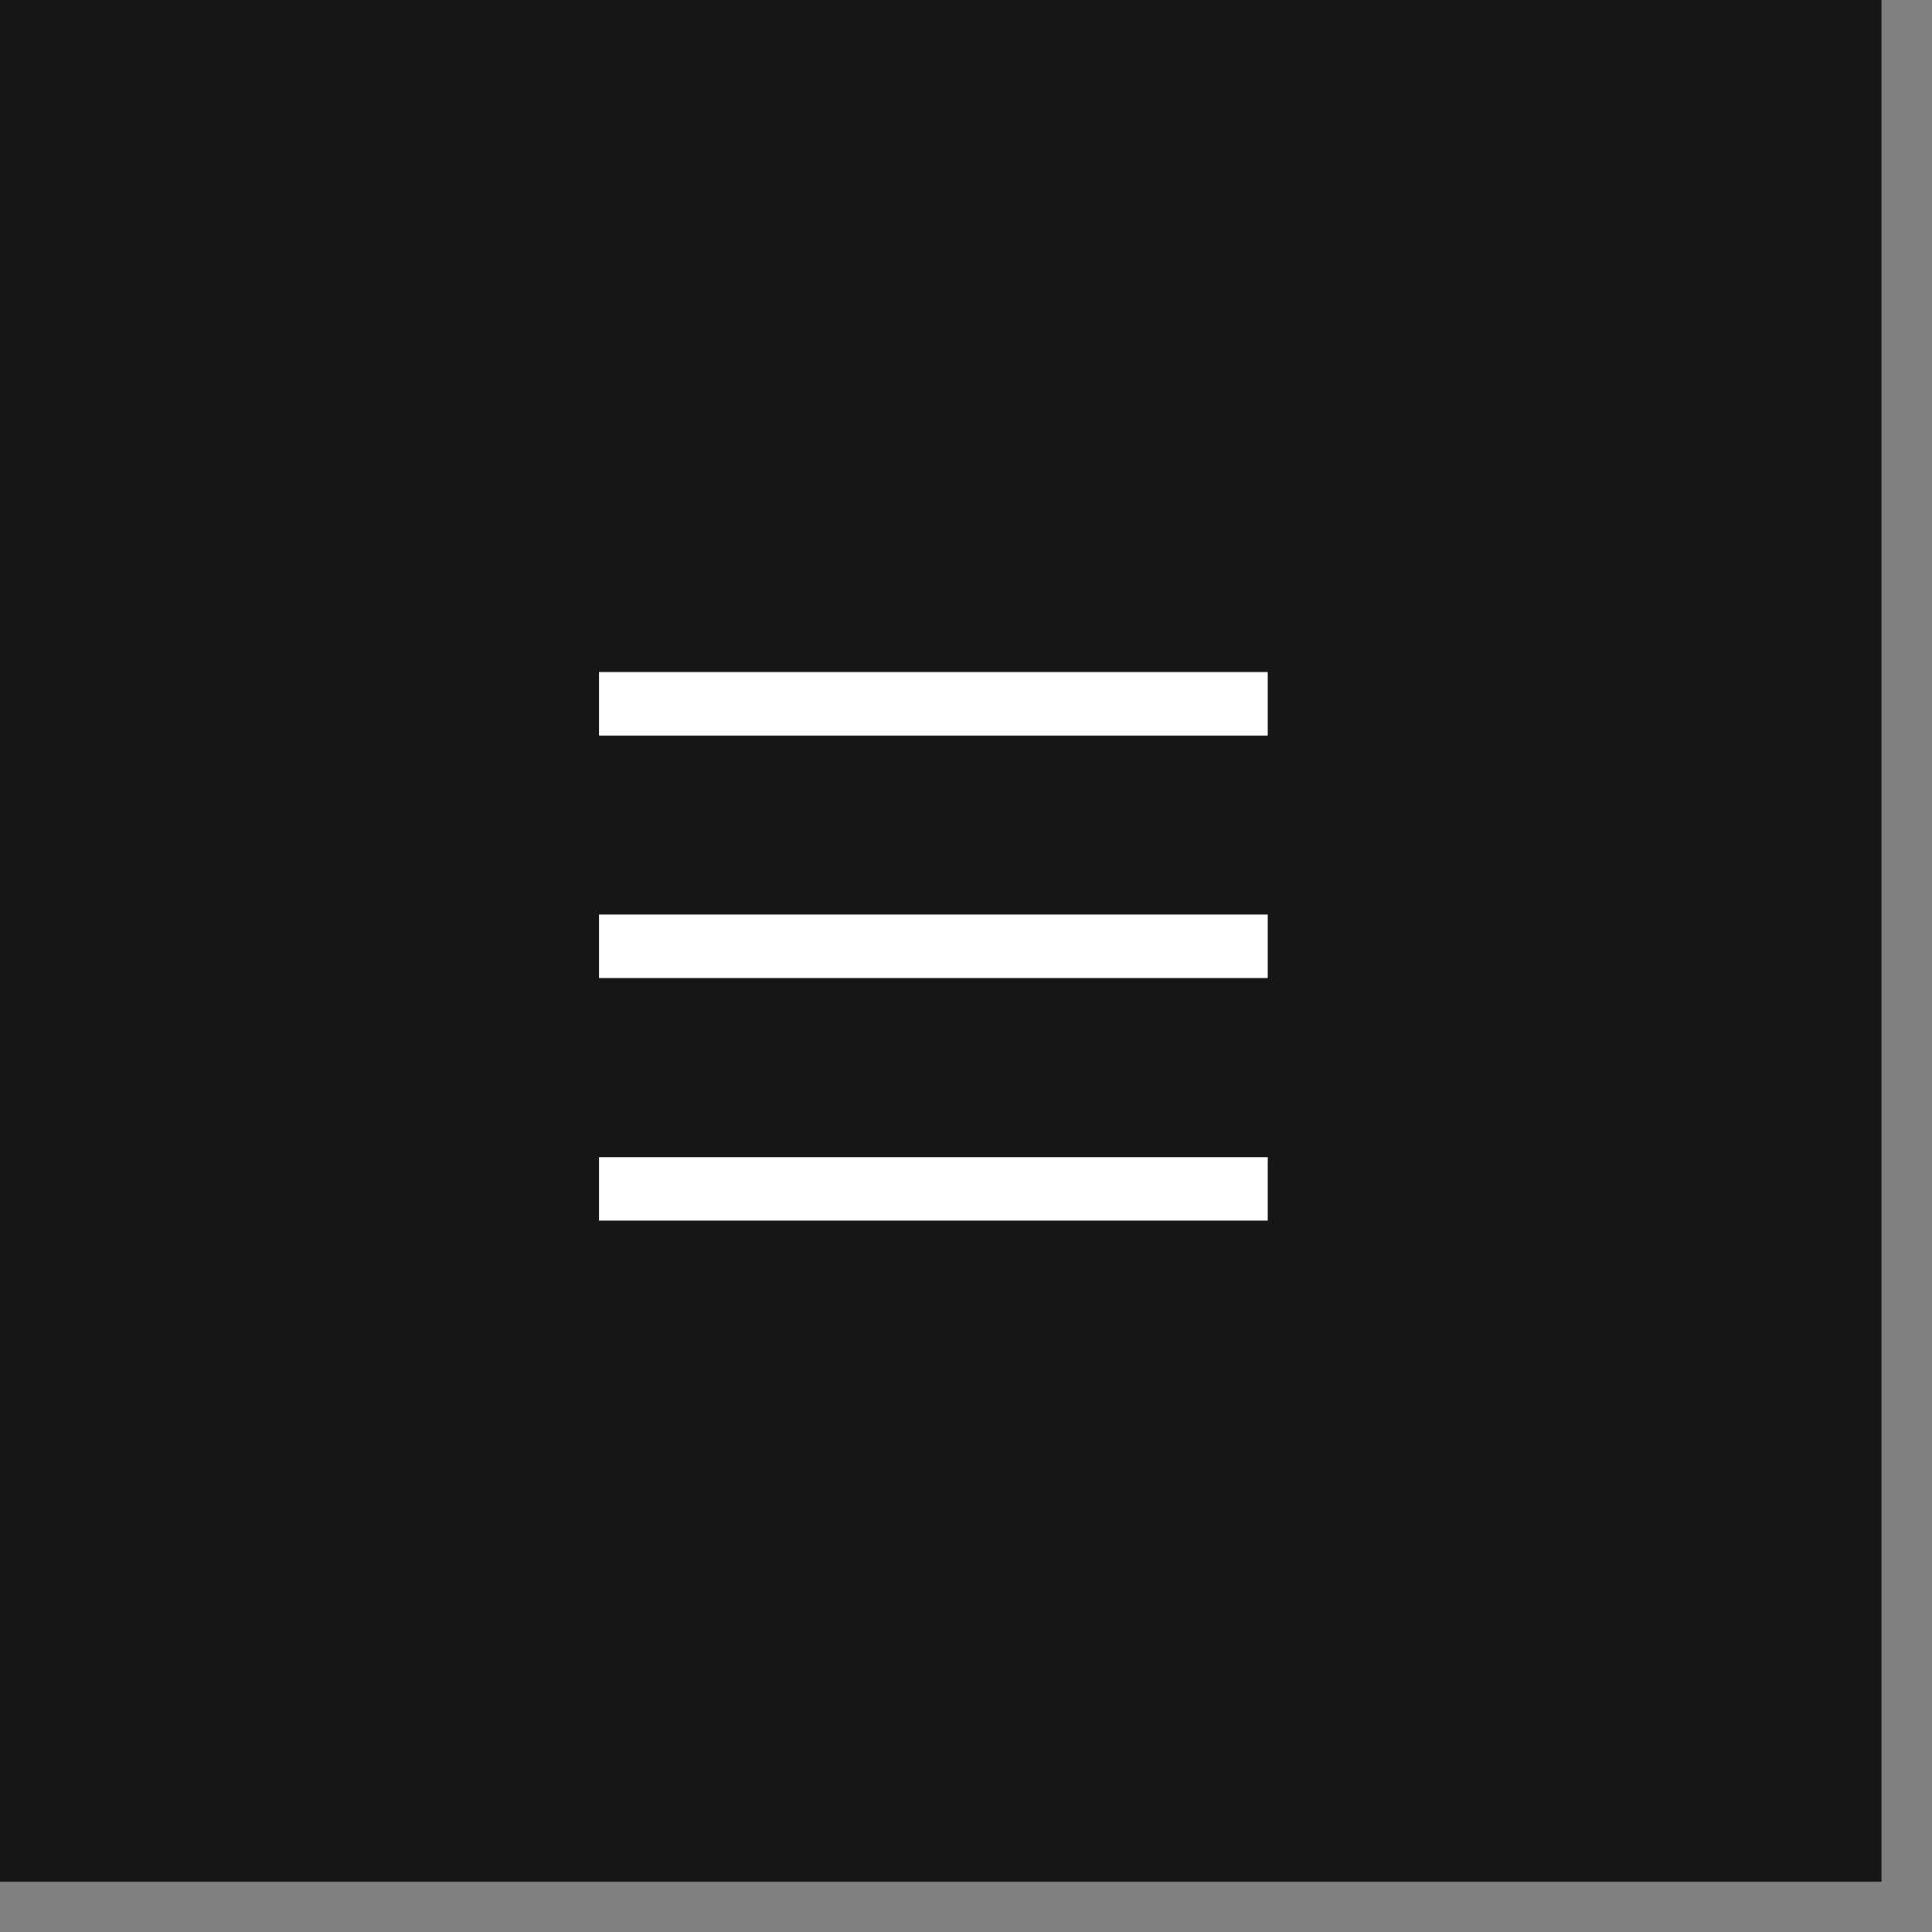 <svg width="31" height="31" viewBox="0 0 31 31" fill="none" xmlns="http://www.w3.org/2000/svg">
<rect x="0" y="0" width="31" height="31" fill="#808080" stroke="none"/>
<rect width="30.189" height="30.192" fill="#161616"/>
<path d="M9.611 11.293L20.342 11.293" stroke="white" stroke-width="1.019"/>
<path d="M9.611 15.184L20.342 15.184" stroke="white" stroke-width="1.019"/>
<path d="M9.611 19.076L20.342 19.076" stroke="white" stroke-width="1.019"/>
</svg>
